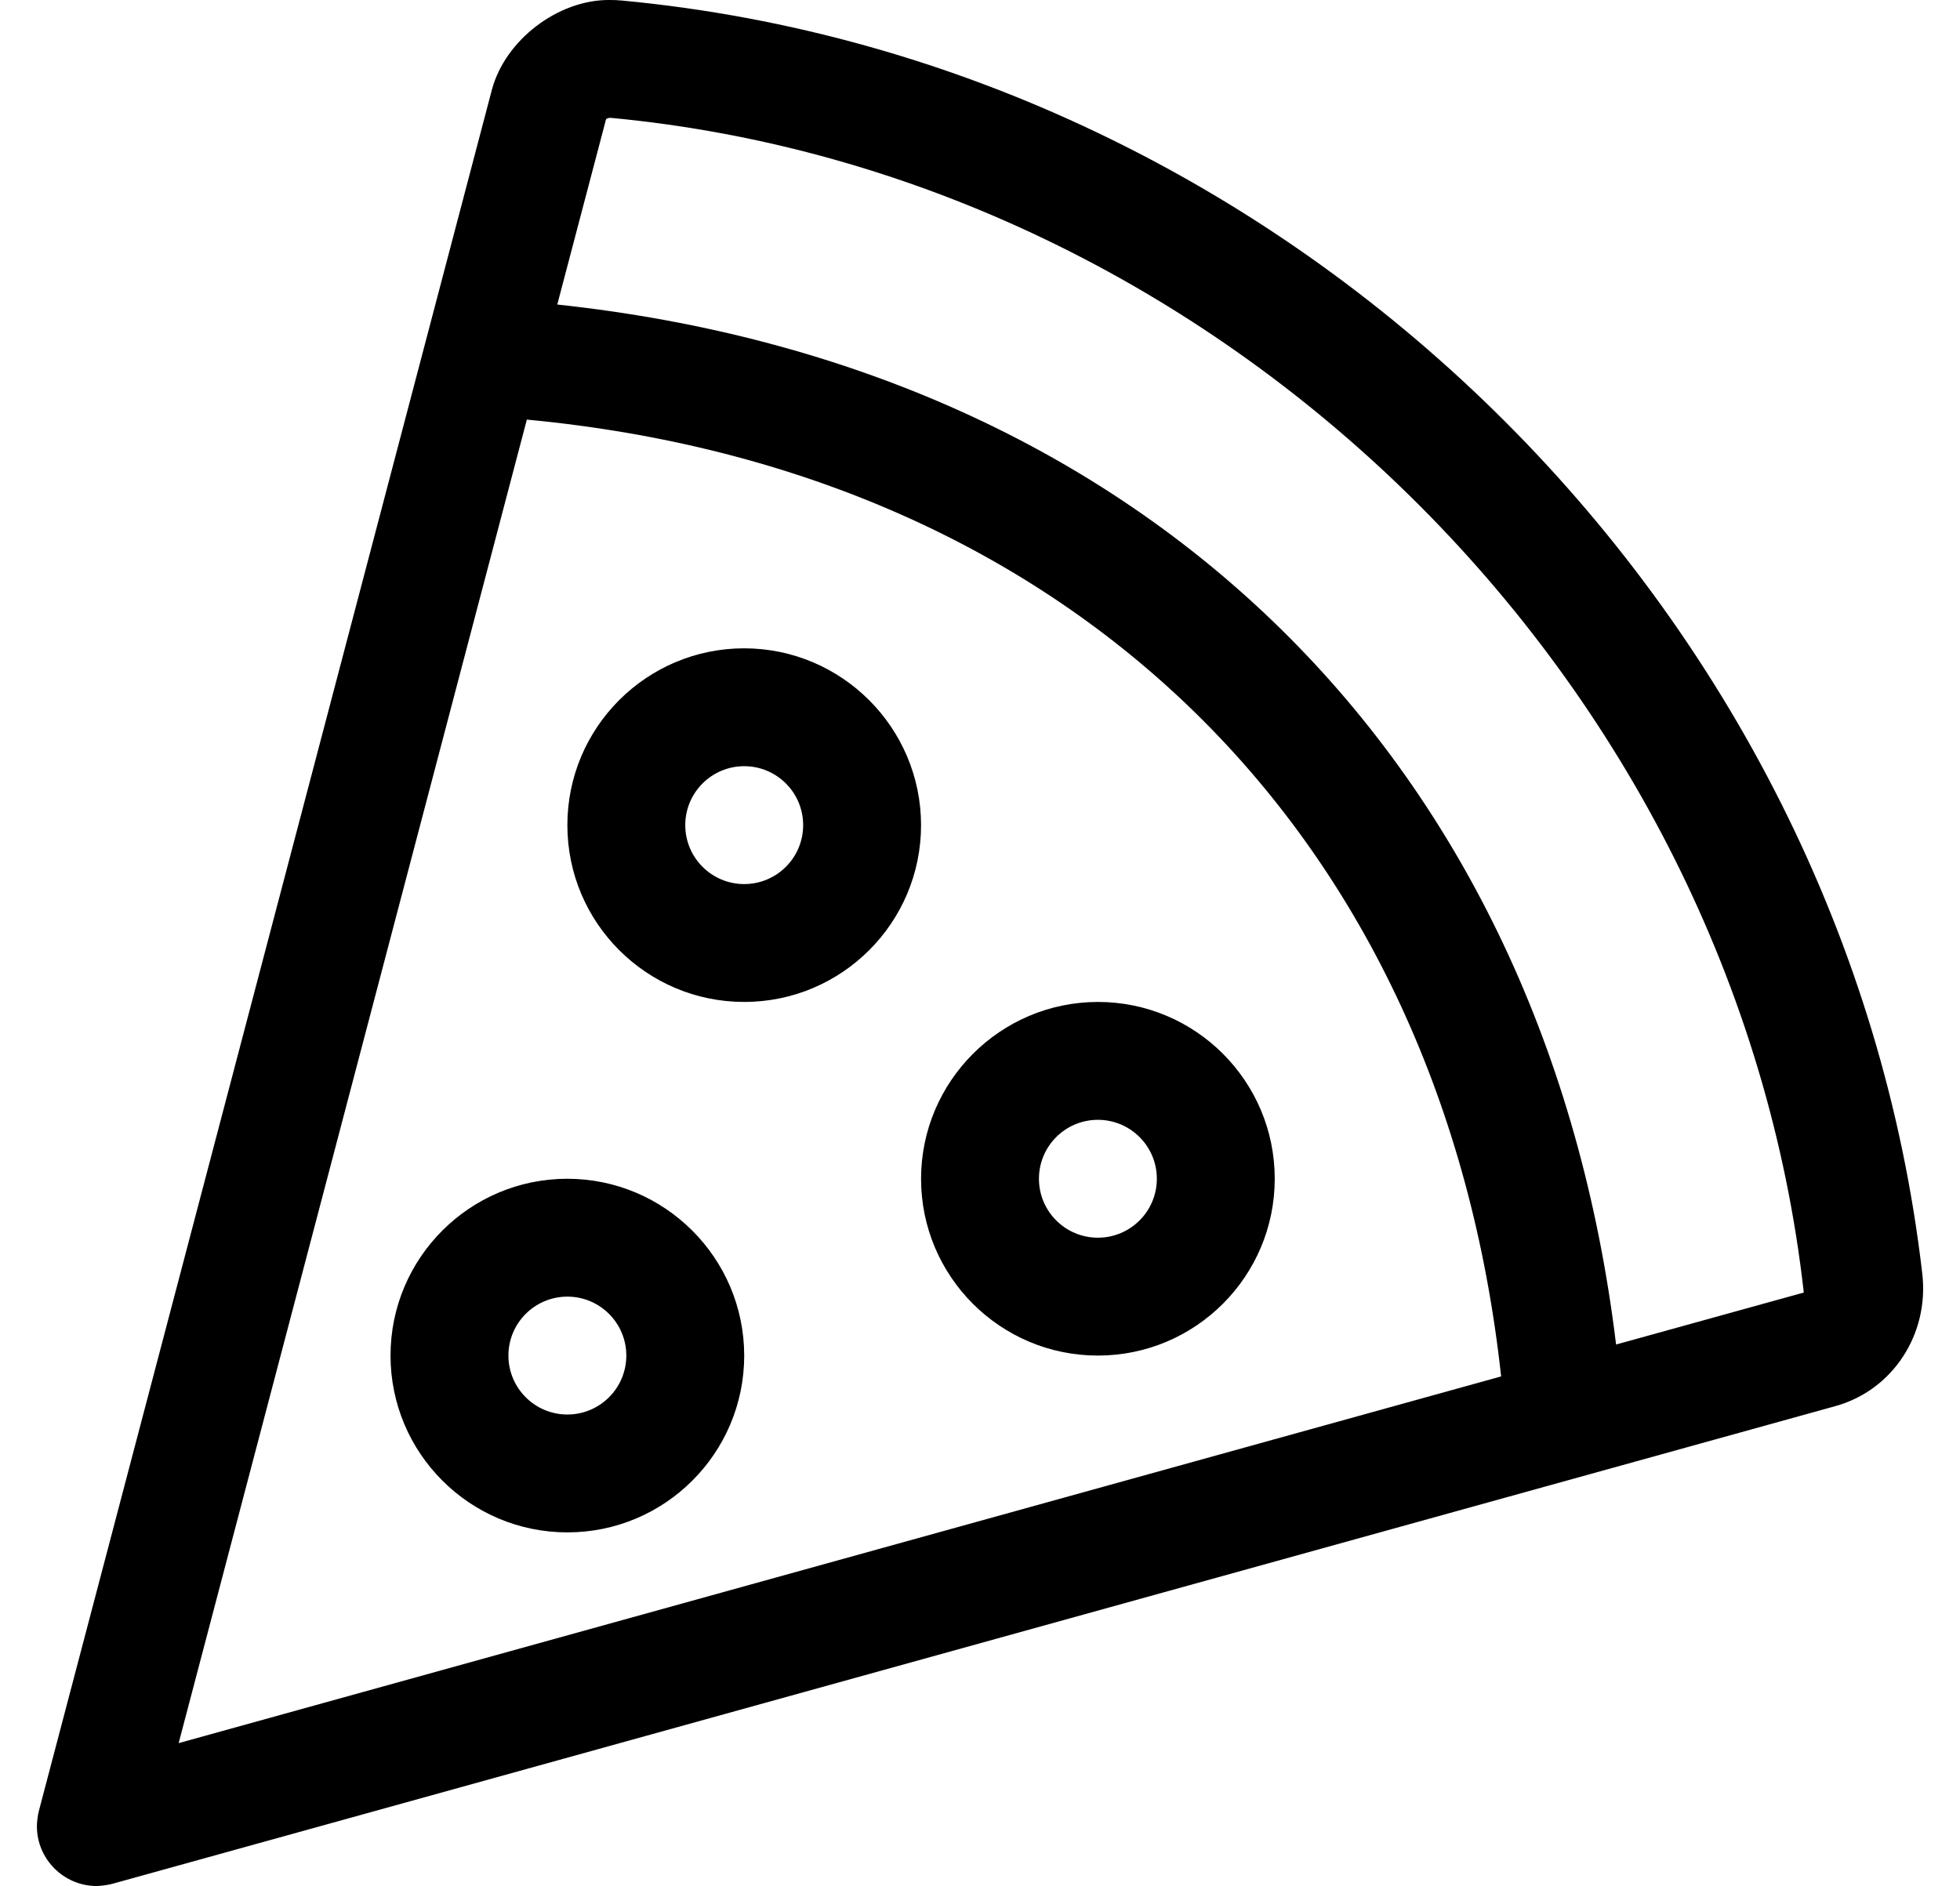 <?xml version="1.0" standalone="no"?>
<!DOCTYPE svg PUBLIC "-//W3C//DTD SVG 1.1//EN" "http://www.w3.org/Graphics/SVG/1.1/DTD/svg11.dtd" >
<svg xmlns="http://www.w3.org/2000/svg" xmlns:xlink="http://www.w3.org/1999/xlink" version="1.1" viewBox="-10 0 532 512">
   <path fill="currentColor"
d="M158.87 0.15c181.91 17.17 332.02 164.93 352.899 345.689c1.87 16.22 -7.899 31.54 -23.619 35.891l-467.601 129.659c-1.191 0.333 -3.162 0.606 -4.399 0.61c-8.906 -0.059 -16.135 -7.333 -16.135 -16.239
c0 -1.159 0.239 -3.01 0.534 -4.131l122.99 -467.36c3.624 -13.398 17.83 -24.271 31.71 -24.271c0.1 0 0.261 0.001 0.36 0.002c1.08 0 2.17 0.05 3.26 0.15zM38.49 473.21l358.96 -99.55
c-16.07 -147.12 -116.15 -245.75 -264.45 -259.75zM428.65 365l50.949 -14.11c-18.739 -166.76 -158.069 -303.26 -323.739 -318.89h-0.25c-0.032 -0.002 -0.084 -0.004 -0.115 -0.004c-0.312 0 -0.758 0.163 -0.995 0.364
l-13.24 50.31c159.87 17.14 268.12 123.7 287.391 282.33zM192 176c26.469 0.027 47.973 21.531 48 48c0 26.496 -21.504 48 -48 48s-48 -21.504 -48 -48s21.504 -48 48 -48zM192 240c8.832 0 16 -7.168 16 -16s-7.168 -16 -16 -16
s-16 7.168 -16 16s7.168 16 16 16zM144 320c26.469 0.027 47.973 21.531 48 48c0 26.496 -21.504 48 -48 48s-48 -21.504 -48 -48s21.504 -48 48 -48zM144 384c8.832 0 16 -7.168 16 -16s-7.168 -16 -16 -16s-16 7.168 -16 16s7.168 16 16 16z
M240 320c0.027 -26.469 21.531 -47.973 48 -48c26.496 0 48 21.504 48 48s-21.504 48 -48 48s-48 -21.504 -48 -48zM304 320c0 -8.832 -7.168 -16 -16 -16s-16 7.168 -16 16s7.168 16 16 16s16 -7.168 16 -16z" />
</svg>
